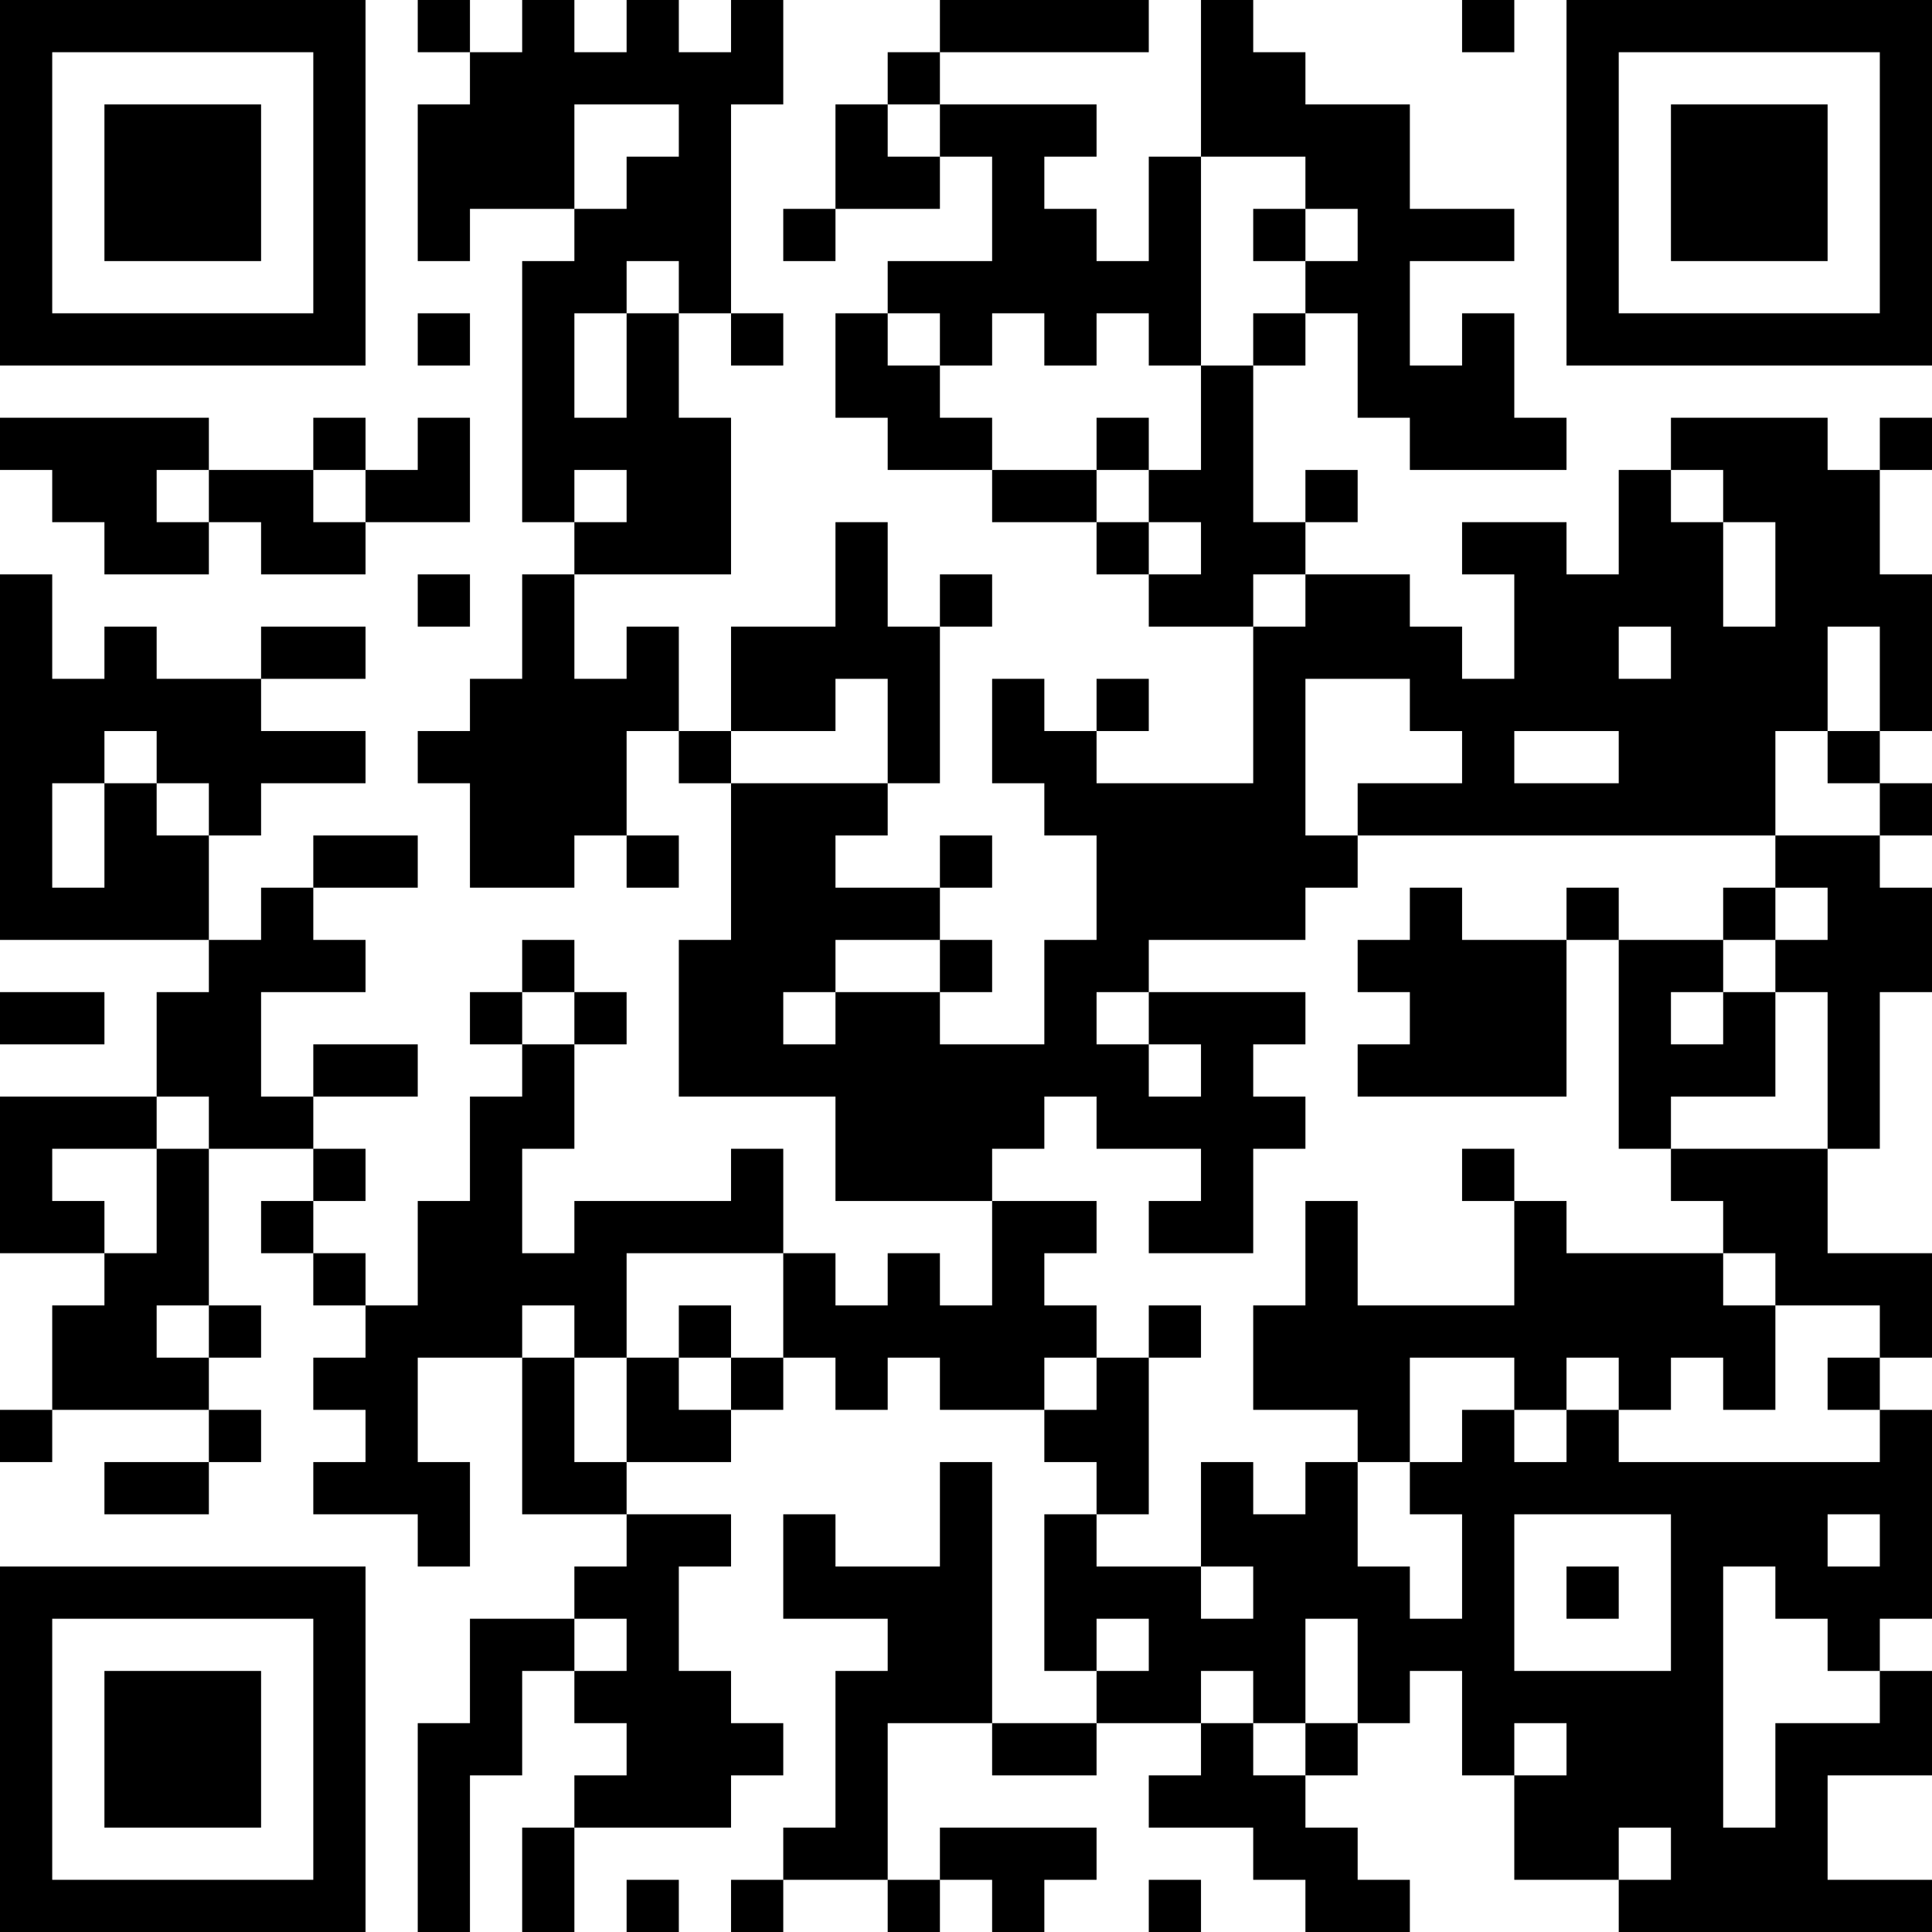 <?xml version="1.0" encoding="UTF-8"?>
<svg xmlns="http://www.w3.org/2000/svg" version="1.1" width="400" height="400" viewBox="0 0 400 400"><rect x="0" y="0" width="400" height="400" fill="#ffffff"/><g transform="scale(10.811)"><g transform="translate(0,0)"><path fill-rule="evenodd" d="M8 0L8 1L9 1L9 2L8 2L8 5L9 5L9 4L11 4L11 5L10 5L10 10L11 10L11 11L10 11L10 13L9 13L9 14L8 14L8 15L9 15L9 17L11 17L11 16L12 16L12 17L13 17L13 16L12 16L12 14L13 14L13 15L14 15L14 18L13 18L13 21L16 21L16 23L19 23L19 25L18 25L18 24L17 24L17 25L16 25L16 24L15 24L15 22L14 22L14 23L11 23L11 24L10 24L10 22L11 22L11 20L12 20L12 19L11 19L11 18L10 18L10 19L9 19L9 20L10 20L10 21L9 21L9 23L8 23L8 25L7 25L7 24L6 24L6 23L7 23L7 22L6 22L6 21L8 21L8 20L6 20L6 21L5 21L5 19L7 19L7 18L6 18L6 17L8 17L8 16L6 16L6 17L5 17L5 18L4 18L4 16L5 16L5 15L7 15L7 14L5 14L5 13L7 13L7 12L5 12L5 13L3 13L3 12L2 12L2 13L1 13L1 11L0 11L0 18L4 18L4 19L3 19L3 21L0 21L0 24L2 24L2 25L1 25L1 27L0 27L0 28L1 28L1 27L4 27L4 28L2 28L2 29L4 29L4 28L5 28L5 27L4 27L4 26L5 26L5 25L4 25L4 22L6 22L6 23L5 23L5 24L6 24L6 25L7 25L7 26L6 26L6 27L7 27L7 28L6 28L6 29L8 29L8 30L9 30L9 28L8 28L8 26L10 26L10 29L12 29L12 30L11 30L11 31L9 31L9 33L8 33L8 37L9 37L9 34L10 34L10 32L11 32L11 33L12 33L12 34L11 34L11 35L10 35L10 37L11 37L11 35L14 35L14 34L15 34L15 33L14 33L14 32L13 32L13 30L14 30L14 29L12 29L12 28L14 28L14 27L15 27L15 26L16 26L16 27L17 27L17 26L18 26L18 27L20 27L20 28L21 28L21 29L20 29L20 32L21 32L21 33L19 33L19 28L18 28L18 30L16 30L16 29L15 29L15 31L17 31L17 32L16 32L16 35L15 35L15 36L14 36L14 37L15 37L15 36L17 36L17 37L18 37L18 36L19 36L19 37L20 37L20 36L21 36L21 35L18 35L18 36L17 36L17 33L19 33L19 34L21 34L21 33L23 33L23 34L22 34L22 35L24 35L24 36L25 36L25 37L27 37L27 36L26 36L26 35L25 35L25 34L26 34L26 33L27 33L27 32L28 32L28 34L29 34L29 36L31 36L31 37L37 37L37 36L35 36L35 34L37 34L37 32L36 32L36 31L37 31L37 27L36 27L36 26L37 26L37 24L35 24L35 22L36 22L36 19L37 19L37 17L36 17L36 16L37 16L37 15L36 15L36 14L37 14L37 11L36 11L36 9L37 9L37 8L36 8L36 9L35 9L35 8L32 8L32 9L31 9L31 11L30 11L30 10L28 10L28 11L29 11L29 13L28 13L28 12L27 12L27 11L25 11L25 10L26 10L26 9L25 9L25 10L24 10L24 7L25 7L25 6L26 6L26 8L27 8L27 9L30 9L30 8L29 8L29 6L28 6L28 7L27 7L27 5L29 5L29 4L27 4L27 2L25 2L25 1L24 1L24 0L23 0L23 3L22 3L22 5L21 5L21 4L20 4L20 3L21 3L21 2L18 2L18 1L22 1L22 0L18 0L18 1L17 1L17 2L16 2L16 4L15 4L15 5L16 5L16 4L18 4L18 3L19 3L19 5L17 5L17 6L16 6L16 8L17 8L17 9L19 9L19 10L21 10L21 11L22 11L22 12L24 12L24 15L21 15L21 14L22 14L22 13L21 13L21 14L20 14L20 13L19 13L19 15L20 15L20 16L21 16L21 18L20 18L20 20L18 20L18 19L19 19L19 18L18 18L18 17L19 17L19 16L18 16L18 17L16 17L16 16L17 16L17 15L18 15L18 12L19 12L19 11L18 11L18 12L17 12L17 10L16 10L16 12L14 12L14 14L13 14L13 12L12 12L12 13L11 13L11 11L14 11L14 8L13 8L13 6L14 6L14 7L15 7L15 6L14 6L14 2L15 2L15 0L14 0L14 1L13 1L13 0L12 0L12 1L11 1L11 0L10 0L10 1L9 1L9 0ZM28 0L28 1L29 1L29 0ZM11 2L11 4L12 4L12 3L13 3L13 2ZM17 2L17 3L18 3L18 2ZM23 3L23 7L22 7L22 6L21 6L21 7L20 7L20 6L19 6L19 7L18 7L18 6L17 6L17 7L18 7L18 8L19 8L19 9L21 9L21 10L22 10L22 11L23 11L23 10L22 10L22 9L23 9L23 7L24 7L24 6L25 6L25 5L26 5L26 4L25 4L25 3ZM24 4L24 5L25 5L25 4ZM12 5L12 6L11 6L11 8L12 8L12 6L13 6L13 5ZM8 6L8 7L9 7L9 6ZM0 8L0 9L1 9L1 10L2 10L2 11L4 11L4 10L5 10L5 11L7 11L7 10L9 10L9 8L8 8L8 9L7 9L7 8L6 8L6 9L4 9L4 8ZM21 8L21 9L22 9L22 8ZM3 9L3 10L4 10L4 9ZM6 9L6 10L7 10L7 9ZM11 9L11 10L12 10L12 9ZM32 9L32 10L33 10L33 12L34 12L34 10L33 10L33 9ZM8 11L8 12L9 12L9 11ZM24 11L24 12L25 12L25 11ZM31 12L31 13L32 13L32 12ZM35 12L35 14L34 14L34 16L26 16L26 15L28 15L28 14L27 14L27 13L25 13L25 16L26 16L26 17L25 17L25 18L22 18L22 19L21 19L21 20L22 20L22 21L23 21L23 20L22 20L22 19L25 19L25 20L24 20L24 21L25 21L25 22L24 22L24 24L22 24L22 23L23 23L23 22L21 22L21 21L20 21L20 22L19 22L19 23L21 23L21 24L20 24L20 25L21 25L21 26L20 26L20 27L21 27L21 26L22 26L22 29L21 29L21 30L23 30L23 31L24 31L24 30L23 30L23 28L24 28L24 29L25 29L25 28L26 28L26 30L27 30L27 31L28 31L28 29L27 29L27 28L28 28L28 27L29 27L29 28L30 28L30 27L31 27L31 28L36 28L36 27L35 27L35 26L36 26L36 25L34 25L34 24L33 24L33 23L32 23L32 22L35 22L35 19L34 19L34 18L35 18L35 17L34 17L34 16L36 16L36 15L35 15L35 14L36 14L36 12ZM16 13L16 14L14 14L14 15L17 15L17 13ZM2 14L2 15L1 15L1 17L2 17L2 15L3 15L3 16L4 16L4 15L3 15L3 14ZM29 14L29 15L31 15L31 14ZM27 17L27 18L26 18L26 19L27 19L27 20L26 20L26 21L30 21L30 18L31 18L31 22L32 22L32 21L34 21L34 19L33 19L33 18L34 18L34 17L33 17L33 18L31 18L31 17L30 17L30 18L28 18L28 17ZM16 18L16 19L15 19L15 20L16 20L16 19L18 19L18 18ZM0 19L0 20L2 20L2 19ZM10 19L10 20L11 20L11 19ZM32 19L32 20L33 20L33 19ZM3 21L3 22L1 22L1 23L2 23L2 24L3 24L3 22L4 22L4 21ZM28 22L28 23L29 23L29 25L26 25L26 23L25 23L25 25L24 25L24 27L26 27L26 28L27 28L27 26L29 26L29 27L30 27L30 26L31 26L31 27L32 27L32 26L33 26L33 27L34 27L34 25L33 25L33 24L30 24L30 23L29 23L29 22ZM12 24L12 26L11 26L11 25L10 25L10 26L11 26L11 28L12 28L12 26L13 26L13 27L14 27L14 26L15 26L15 24ZM3 25L3 26L4 26L4 25ZM13 25L13 26L14 26L14 25ZM22 25L22 26L23 26L23 25ZM29 29L29 32L32 32L32 29ZM35 29L35 30L36 30L36 29ZM30 30L30 31L31 31L31 30ZM33 30L33 35L34 35L34 33L36 33L36 32L35 32L35 31L34 31L34 30ZM11 31L11 32L12 32L12 31ZM21 31L21 32L22 32L22 31ZM25 31L25 33L24 33L24 32L23 32L23 33L24 33L24 34L25 34L25 33L26 33L26 31ZM29 33L29 34L30 34L30 33ZM31 35L31 36L32 36L32 35ZM12 36L12 37L13 37L13 36ZM22 36L22 37L23 37L23 36ZM0 0L0 7L7 7L7 0ZM1 1L1 6L6 6L6 1ZM2 2L2 5L5 5L5 2ZM30 0L30 7L37 7L37 0ZM31 1L31 6L36 6L36 1ZM32 2L32 5L35 5L35 2ZM0 30L0 37L7 37L7 30ZM1 31L1 36L6 36L6 31ZM2 32L2 35L5 35L5 32Z" fill="#000000"/></g></g></svg>
